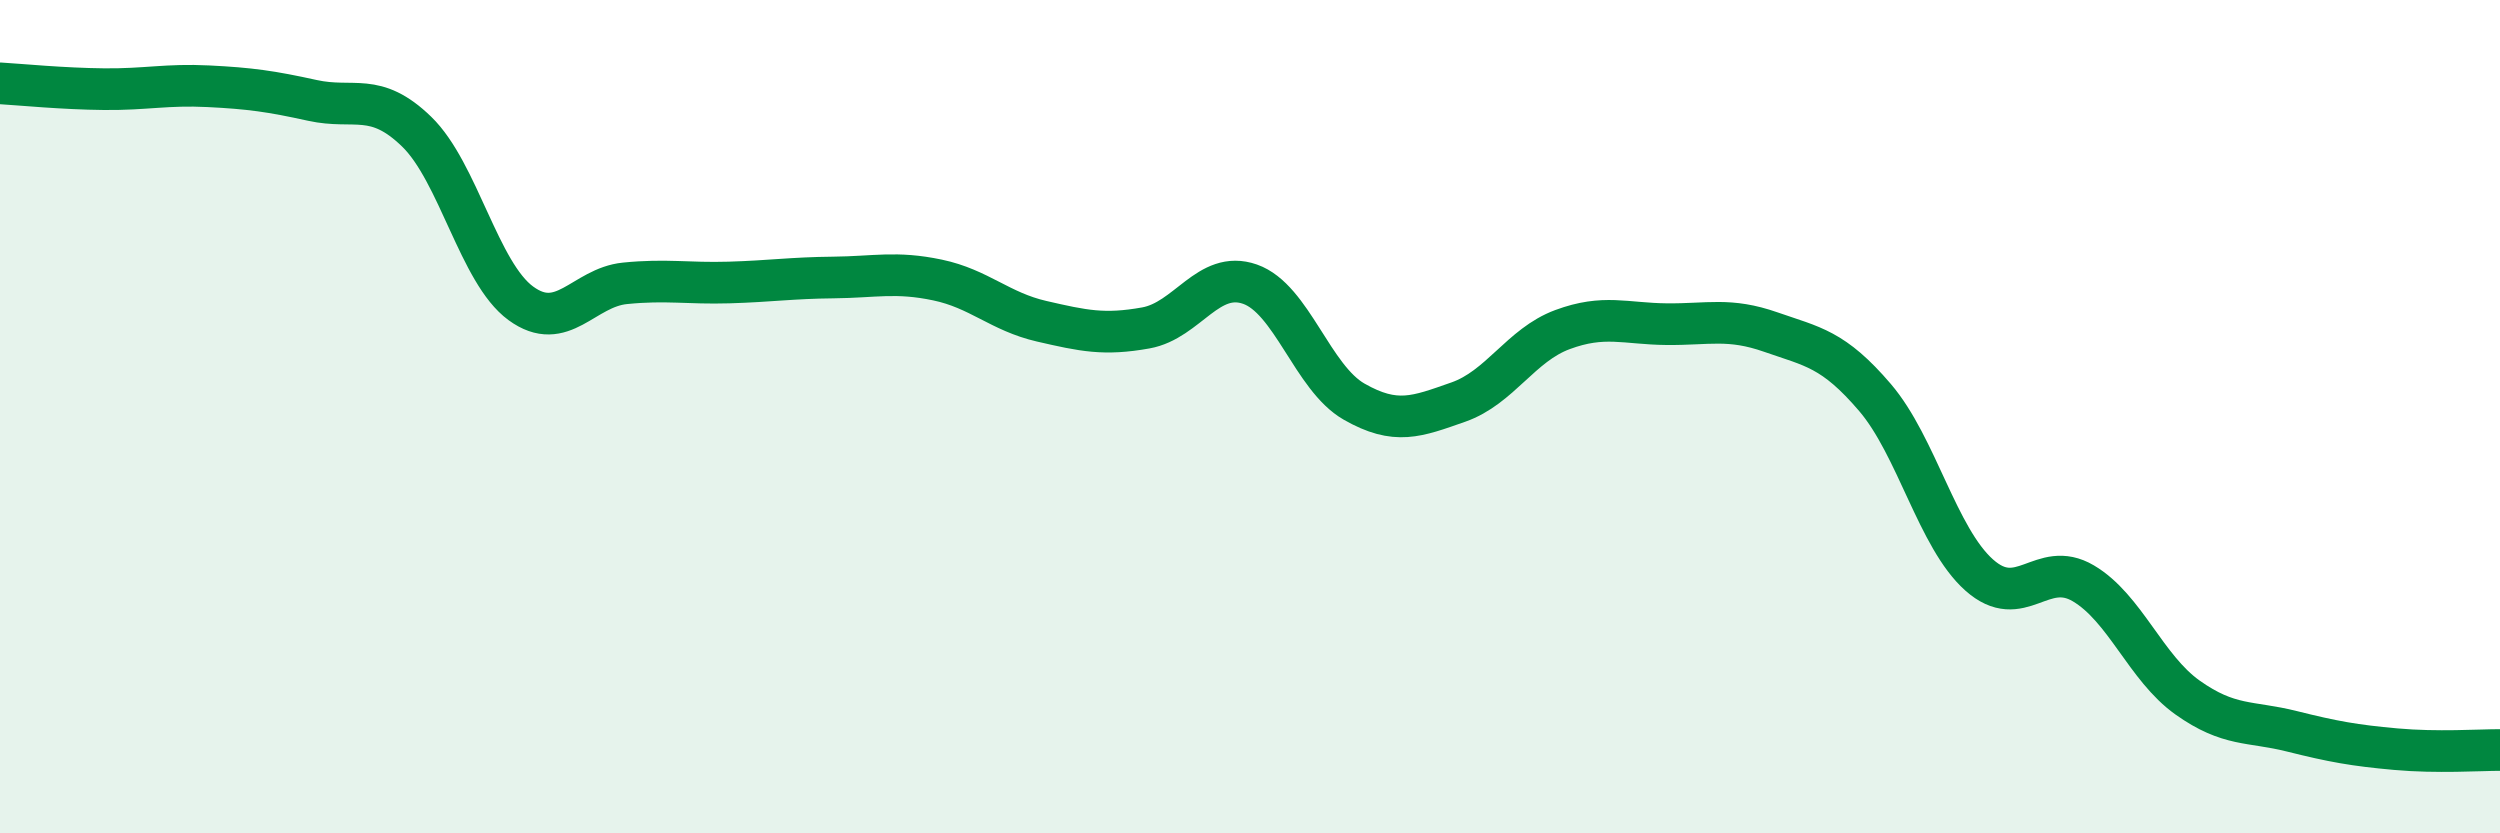 
    <svg width="60" height="20" viewBox="0 0 60 20" xmlns="http://www.w3.org/2000/svg">
      <path
        d="M 0,2 C 0.5,2.03 1.5,2.13 2.5,2.14 C 3.5,2.15 4,2.02 5,2.07 C 6,2.12 6.5,2.19 7.5,2.41 C 8.5,2.63 9,2.19 10,3.16 C 11,4.13 11.5,6.55 12.5,7.28 C 13.5,8.01 14,6.9 15,6.8 C 16,6.7 16.5,6.81 17.5,6.78 C 18.5,6.75 19,6.67 20,6.66 C 21,6.65 21.5,6.51 22.5,6.72 C 23.5,6.93 24,7.48 25,7.71 C 26,7.94 26.5,8.05 27.5,7.87 C 28.5,7.69 29,6.47 30,6.82 C 31,7.17 31.5,9.07 32.5,9.64 C 33.5,10.21 34,10 35,9.65 C 36,9.3 36.5,8.28 37.5,7.91 C 38.5,7.54 39,7.77 40,7.78 C 41,7.79 41.5,7.62 42.5,7.97 C 43.5,8.32 44,8.37 45,9.54 C 46,10.71 46.5,12.91 47.5,13.8 C 48.5,14.69 49,13.41 50,14 C 51,14.59 51.5,16.03 52.5,16.74 C 53.5,17.45 54,17.3 55,17.55 C 56,17.8 56.5,17.89 57.5,17.98 C 58.5,18.07 59.5,18 60,18L60 20L0 20Z"
        fill="#008740"
        opacity="0.1"
        stroke-linecap="round"
        stroke-linejoin="round"
      />
      <path
        d="M 0,2 C 0.5,2.03 1.5,2.13 2.5,2.14 C 3.5,2.15 4,2.02 5,2.07 C 6,2.12 6.5,2.19 7.5,2.41 C 8.5,2.63 9,2.19 10,3.16 C 11,4.13 11.5,6.55 12.5,7.28 C 13.5,8.01 14,6.9 15,6.8 C 16,6.7 16.5,6.81 17.5,6.78 C 18.5,6.75 19,6.67 20,6.66 C 21,6.65 21.5,6.51 22.5,6.72 C 23.5,6.93 24,7.48 25,7.71 C 26,7.94 26.5,8.05 27.5,7.87 C 28.5,7.69 29,6.47 30,6.82 C 31,7.17 31.5,9.07 32.5,9.64 C 33.5,10.21 34,10 35,9.65 C 36,9.3 36.5,8.28 37.5,7.91 C 38.5,7.54 39,7.77 40,7.78 C 41,7.79 41.5,7.62 42.5,7.97 C 43.5,8.32 44,8.37 45,9.54 C 46,10.71 46.5,12.91 47.5,13.8 C 48.5,14.69 49,13.41 50,14 C 51,14.59 51.5,16.03 52.5,16.74 C 53.5,17.45 54,17.3 55,17.55 C 56,17.8 56.5,17.89 57.5,17.98 C 58.5,18.07 59.5,18 60,18"
        stroke="#008740"
        stroke-width="1"
        fill="none"
        stroke-linecap="round"
        stroke-linejoin="round"
      />
    </svg>
  